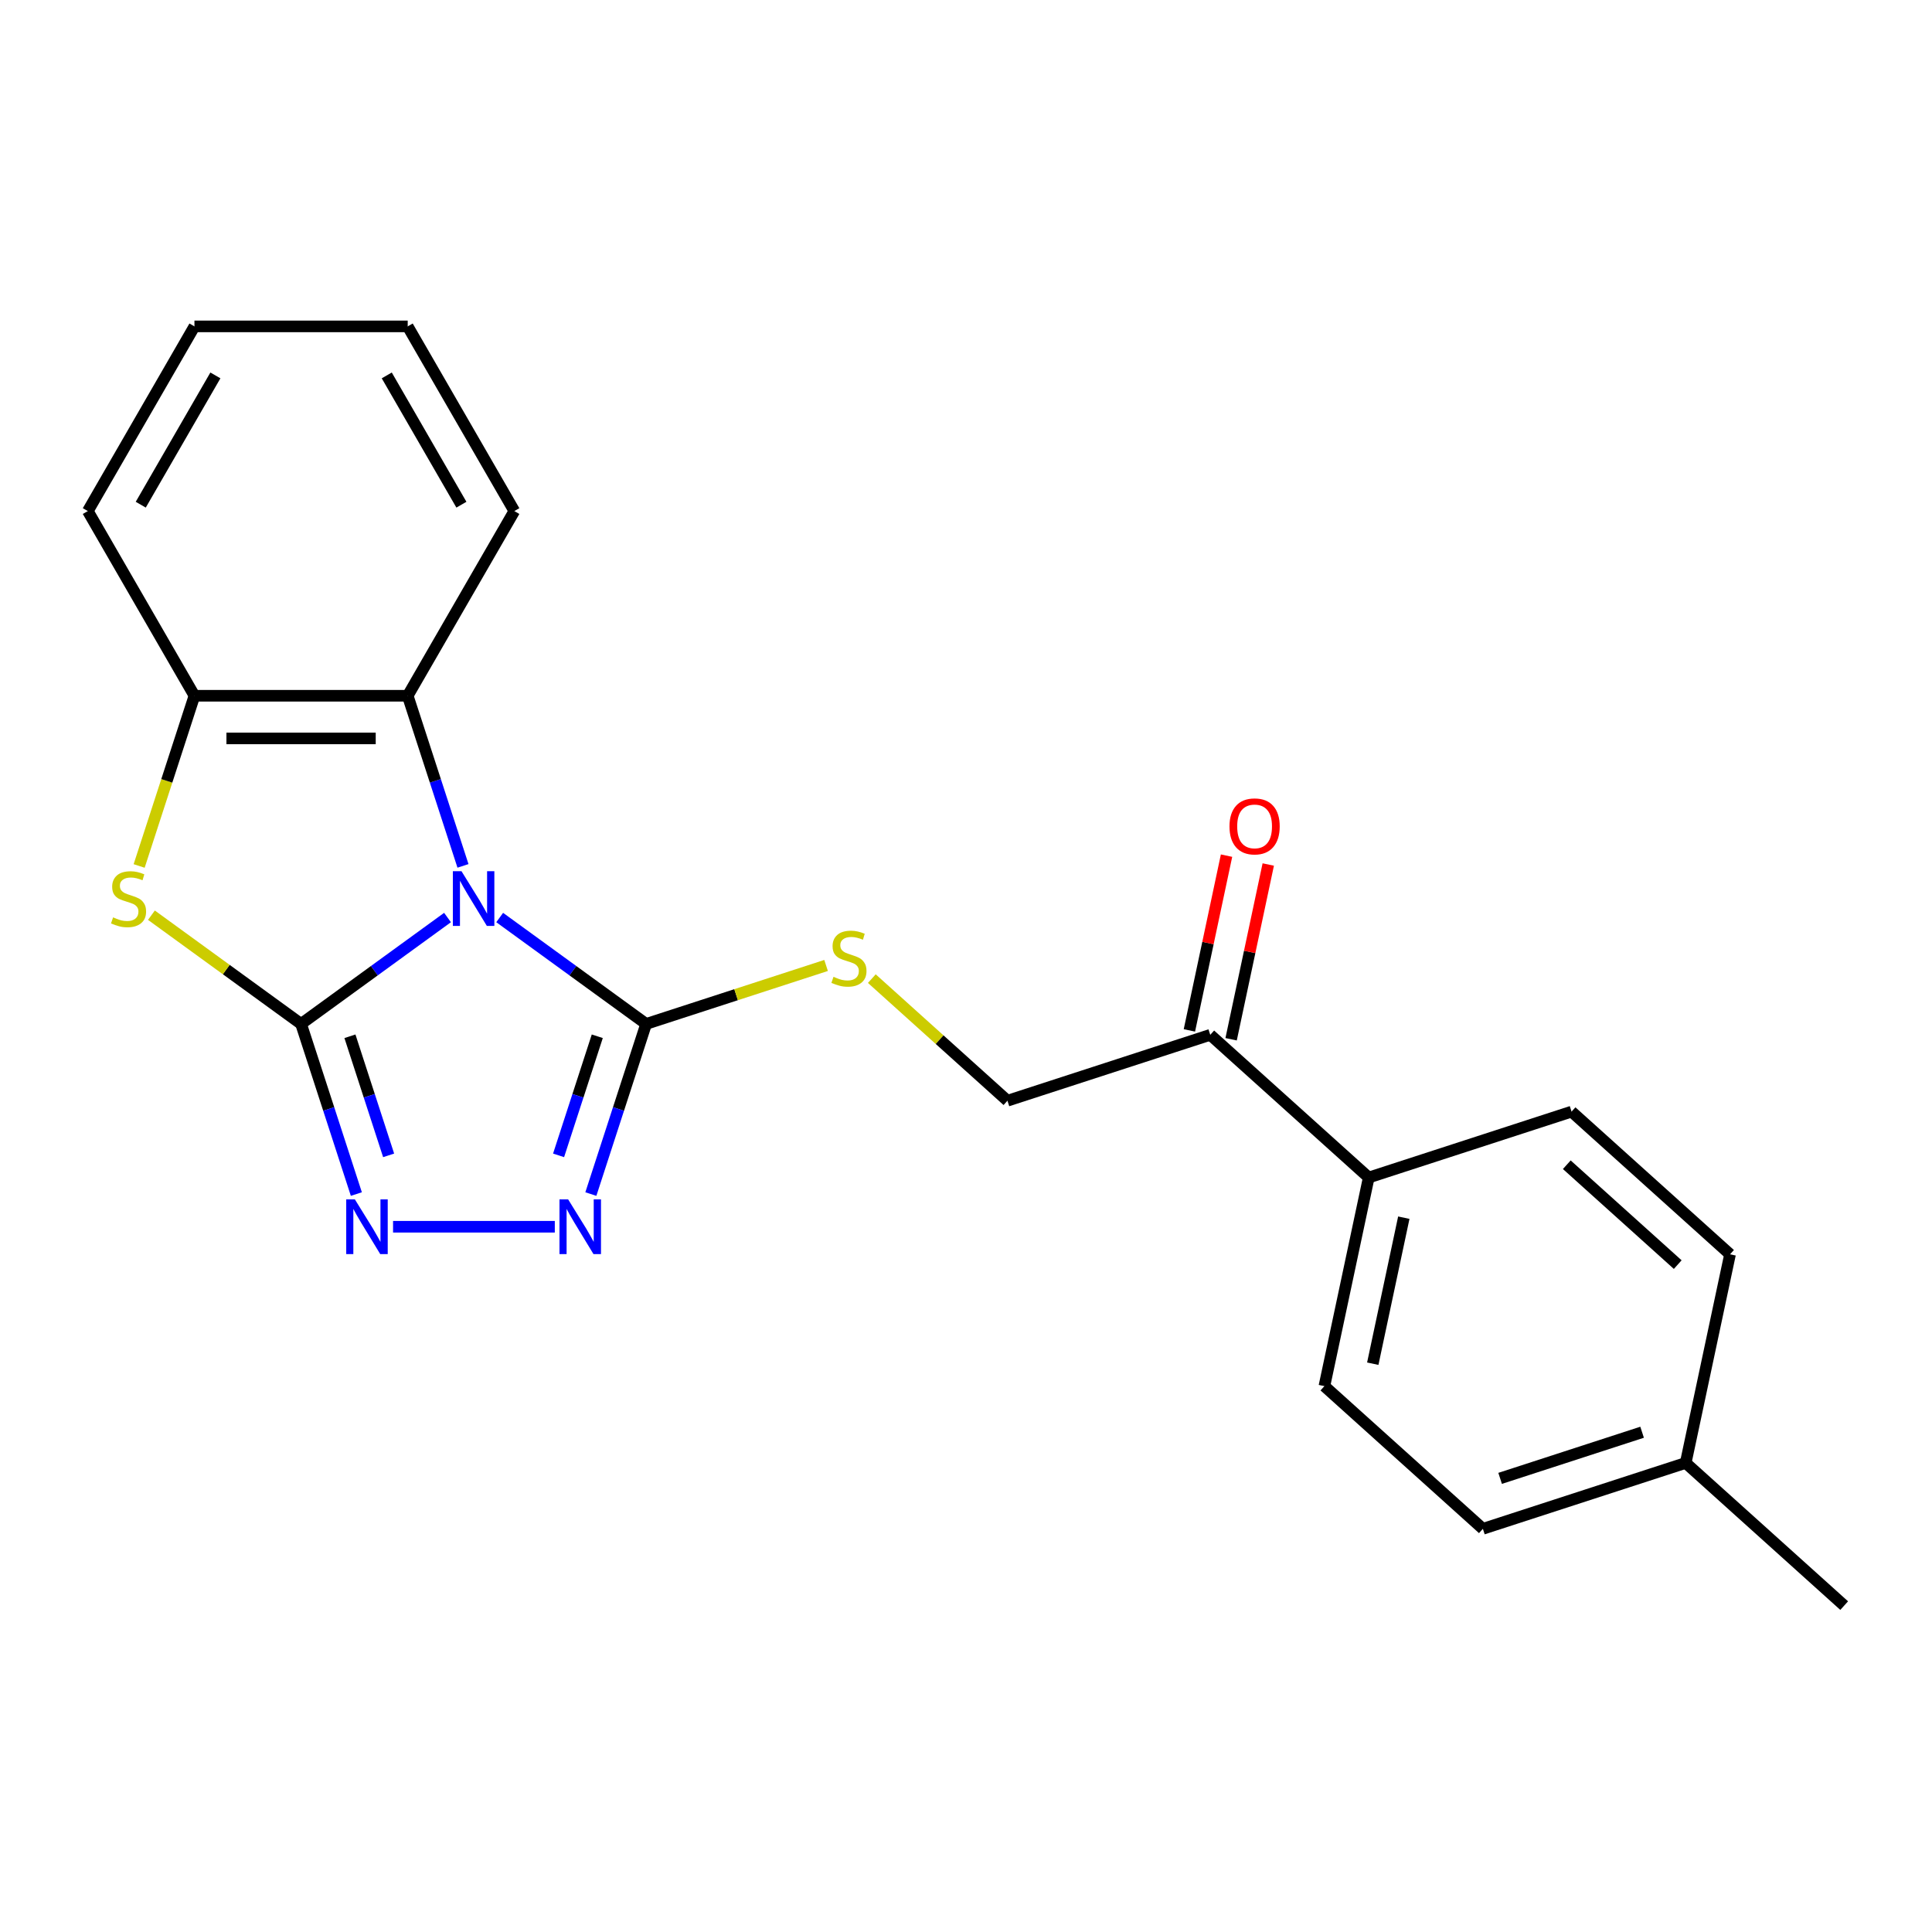 <?xml version='1.0' encoding='iso-8859-1'?>
<svg version='1.1' baseProfile='full'
              xmlns='http://www.w3.org/2000/svg'
                      xmlns:rdkit='http://www.rdkit.org/xml'
                      xmlns:xlink='http://www.w3.org/1999/xlink'
                  xml:space='preserve'
width='1000px' height='1000px' viewBox='0 0 1000 1000'>
<!-- END OF HEADER -->
<rect style='opacity:1.0;fill:#FFFFFF;stroke:none' width='1000' height='1000' x='0' y='0'> </rect>
<path class='bond-0' d='M 231.638,474.911 L 193.737,502.447' style='fill:none;fill-rule:evenodd;stroke:#0000FF;stroke-width:6px;stroke-linecap:butt;stroke-linejoin:miter;stroke-opacity:1' />
<path class='bond-0' d='M 193.737,502.447 L 155.836,529.984' style='fill:none;fill-rule:evenodd;stroke:#000000;stroke-width:6px;stroke-linecap:butt;stroke-linejoin:miter;stroke-opacity:1' />
<path class='bond-1' d='M 258.637,474.911 L 296.537,502.447' style='fill:none;fill-rule:evenodd;stroke:#0000FF;stroke-width:6px;stroke-linecap:butt;stroke-linejoin:miter;stroke-opacity:1' />
<path class='bond-1' d='M 296.537,502.447 L 334.438,529.984' style='fill:none;fill-rule:evenodd;stroke:#000000;stroke-width:6px;stroke-linecap:butt;stroke-linejoin:miter;stroke-opacity:1' />
<path class='bond-5' d='M 239.64,448.183 L 225.334,404.153' style='fill:none;fill-rule:evenodd;stroke:#0000FF;stroke-width:6px;stroke-linecap:butt;stroke-linejoin:miter;stroke-opacity:1' />
<path class='bond-5' d='M 225.334,404.153 L 211.027,360.124' style='fill:none;fill-rule:evenodd;stroke:#000000;stroke-width:6px;stroke-linecap:butt;stroke-linejoin:miter;stroke-opacity:1' />
<path class='bond-2' d='M 155.836,529.984 L 170.143,574.014' style='fill:none;fill-rule:evenodd;stroke:#000000;stroke-width:6px;stroke-linecap:butt;stroke-linejoin:miter;stroke-opacity:1' />
<path class='bond-2' d='M 170.143,574.014 L 184.449,618.044' style='fill:none;fill-rule:evenodd;stroke:#0000FF;stroke-width:6px;stroke-linecap:butt;stroke-linejoin:miter;stroke-opacity:1' />
<path class='bond-2' d='M 181.124,536.371 L 191.138,567.192' style='fill:none;fill-rule:evenodd;stroke:#000000;stroke-width:6px;stroke-linecap:butt;stroke-linejoin:miter;stroke-opacity:1' />
<path class='bond-2' d='M 191.138,567.192 L 201.153,598.013' style='fill:none;fill-rule:evenodd;stroke:#0000FF;stroke-width:6px;stroke-linecap:butt;stroke-linejoin:miter;stroke-opacity:1' />
<path class='bond-3' d='M 155.836,529.984 L 117.106,501.844' style='fill:none;fill-rule:evenodd;stroke:#000000;stroke-width:6px;stroke-linecap:butt;stroke-linejoin:miter;stroke-opacity:1' />
<path class='bond-3' d='M 117.106,501.844 L 78.375,473.705' style='fill:none;fill-rule:evenodd;stroke:#CCCC00;stroke-width:6px;stroke-linecap:butt;stroke-linejoin:miter;stroke-opacity:1' />
<path class='bond-4' d='M 334.438,529.984 L 320.132,574.014' style='fill:none;fill-rule:evenodd;stroke:#000000;stroke-width:6px;stroke-linecap:butt;stroke-linejoin:miter;stroke-opacity:1' />
<path class='bond-4' d='M 320.132,574.014 L 305.826,618.044' style='fill:none;fill-rule:evenodd;stroke:#0000FF;stroke-width:6px;stroke-linecap:butt;stroke-linejoin:miter;stroke-opacity:1' />
<path class='bond-4' d='M 309.15,536.371 L 299.136,567.192' style='fill:none;fill-rule:evenodd;stroke:#000000;stroke-width:6px;stroke-linecap:butt;stroke-linejoin:miter;stroke-opacity:1' />
<path class='bond-4' d='M 299.136,567.192 L 289.122,598.013' style='fill:none;fill-rule:evenodd;stroke:#0000FF;stroke-width:6px;stroke-linecap:butt;stroke-linejoin:miter;stroke-opacity:1' />
<path class='bond-7' d='M 334.438,529.984 L 381.008,514.852' style='fill:none;fill-rule:evenodd;stroke:#000000;stroke-width:6px;stroke-linecap:butt;stroke-linejoin:miter;stroke-opacity:1' />
<path class='bond-7' d='M 381.008,514.852 L 427.578,499.721' style='fill:none;fill-rule:evenodd;stroke:#CCCC00;stroke-width:6px;stroke-linecap:butt;stroke-linejoin:miter;stroke-opacity:1' />
<path class='bond-23' d='M 203.446,634.963 L 287.166,634.963' style='fill:none;fill-rule:evenodd;stroke:#0000FF;stroke-width:6px;stroke-linecap:butt;stroke-linejoin:miter;stroke-opacity:1' />
<path class='bond-22' d='M 72.02,448.223 L 86.333,404.173' style='fill:none;fill-rule:evenodd;stroke:#CCCC00;stroke-width:6px;stroke-linecap:butt;stroke-linejoin:miter;stroke-opacity:1' />
<path class='bond-22' d='M 86.333,404.173 L 100.645,360.124' style='fill:none;fill-rule:evenodd;stroke:#000000;stroke-width:6px;stroke-linecap:butt;stroke-linejoin:miter;stroke-opacity:1' />
<path class='bond-6' d='M 211.027,360.124 L 100.645,360.124' style='fill:none;fill-rule:evenodd;stroke:#000000;stroke-width:6px;stroke-linecap:butt;stroke-linejoin:miter;stroke-opacity:1' />
<path class='bond-6' d='M 194.47,382.2 L 117.203,382.2' style='fill:none;fill-rule:evenodd;stroke:#000000;stroke-width:6px;stroke-linecap:butt;stroke-linejoin:miter;stroke-opacity:1' />
<path class='bond-17' d='M 211.027,360.124 L 266.218,264.53' style='fill:none;fill-rule:evenodd;stroke:#000000;stroke-width:6px;stroke-linecap:butt;stroke-linejoin:miter;stroke-opacity:1' />
<path class='bond-18' d='M 100.645,360.124 L 45.455,264.53' style='fill:none;fill-rule:evenodd;stroke:#000000;stroke-width:6px;stroke-linecap:butt;stroke-linejoin:miter;stroke-opacity:1' />
<path class='bond-10' d='M 451.257,506.534 L 486.352,538.134' style='fill:none;fill-rule:evenodd;stroke:#CCCC00;stroke-width:6px;stroke-linecap:butt;stroke-linejoin:miter;stroke-opacity:1' />
<path class='bond-10' d='M 486.352,538.134 L 521.447,569.734' style='fill:none;fill-rule:evenodd;stroke:#000000;stroke-width:6px;stroke-linecap:butt;stroke-linejoin:miter;stroke-opacity:1' />
<path class='bond-8' d='M 626.427,535.624 L 521.447,569.734' style='fill:none;fill-rule:evenodd;stroke:#000000;stroke-width:6px;stroke-linecap:butt;stroke-linejoin:miter;stroke-opacity:1' />
<path class='bond-9' d='M 626.427,535.624 L 708.456,609.484' style='fill:none;fill-rule:evenodd;stroke:#000000;stroke-width:6px;stroke-linecap:butt;stroke-linejoin:miter;stroke-opacity:1' />
<path class='bond-11' d='M 637.224,537.919 L 646.836,492.694' style='fill:none;fill-rule:evenodd;stroke:#000000;stroke-width:6px;stroke-linecap:butt;stroke-linejoin:miter;stroke-opacity:1' />
<path class='bond-11' d='M 646.836,492.694 L 656.449,447.469' style='fill:none;fill-rule:evenodd;stroke:#FF0000;stroke-width:6px;stroke-linecap:butt;stroke-linejoin:miter;stroke-opacity:1' />
<path class='bond-11' d='M 615.63,533.329 L 625.242,488.104' style='fill:none;fill-rule:evenodd;stroke:#000000;stroke-width:6px;stroke-linecap:butt;stroke-linejoin:miter;stroke-opacity:1' />
<path class='bond-11' d='M 625.242,488.104 L 634.855,442.879' style='fill:none;fill-rule:evenodd;stroke:#FF0000;stroke-width:6px;stroke-linecap:butt;stroke-linejoin:miter;stroke-opacity:1' />
<path class='bond-12' d='M 708.456,609.484 L 685.507,717.454' style='fill:none;fill-rule:evenodd;stroke:#000000;stroke-width:6px;stroke-linecap:butt;stroke-linejoin:miter;stroke-opacity:1' />
<path class='bond-12' d='M 726.608,630.269 L 710.543,705.848' style='fill:none;fill-rule:evenodd;stroke:#000000;stroke-width:6px;stroke-linecap:butt;stroke-linejoin:miter;stroke-opacity:1' />
<path class='bond-13' d='M 708.456,609.484 L 813.436,575.374' style='fill:none;fill-rule:evenodd;stroke:#000000;stroke-width:6px;stroke-linecap:butt;stroke-linejoin:miter;stroke-opacity:1' />
<path class='bond-15' d='M 685.507,717.454 L 767.536,791.313' style='fill:none;fill-rule:evenodd;stroke:#000000;stroke-width:6px;stroke-linecap:butt;stroke-linejoin:miter;stroke-opacity:1' />
<path class='bond-14' d='M 813.436,575.374 L 895.465,649.234' style='fill:none;fill-rule:evenodd;stroke:#000000;stroke-width:6px;stroke-linecap:butt;stroke-linejoin:miter;stroke-opacity:1' />
<path class='bond-14' d='M 810.968,602.859 L 868.389,654.561' style='fill:none;fill-rule:evenodd;stroke:#000000;stroke-width:6px;stroke-linecap:butt;stroke-linejoin:miter;stroke-opacity:1' />
<path class='bond-16' d='M 895.465,649.234 L 872.516,757.204' style='fill:none;fill-rule:evenodd;stroke:#000000;stroke-width:6px;stroke-linecap:butt;stroke-linejoin:miter;stroke-opacity:1' />
<path class='bond-25' d='M 767.536,791.313 L 872.516,757.204' style='fill:none;fill-rule:evenodd;stroke:#000000;stroke-width:6px;stroke-linecap:butt;stroke-linejoin:miter;stroke-opacity:1' />
<path class='bond-25' d='M 776.461,765.201 L 849.947,741.324' style='fill:none;fill-rule:evenodd;stroke:#000000;stroke-width:6px;stroke-linecap:butt;stroke-linejoin:miter;stroke-opacity:1' />
<path class='bond-19' d='M 872.516,757.204 L 954.545,831.063' style='fill:none;fill-rule:evenodd;stroke:#000000;stroke-width:6px;stroke-linecap:butt;stroke-linejoin:miter;stroke-opacity:1' />
<path class='bond-20' d='M 266.218,264.53 L 211.027,168.937' style='fill:none;fill-rule:evenodd;stroke:#000000;stroke-width:6px;stroke-linecap:butt;stroke-linejoin:miter;stroke-opacity:1' />
<path class='bond-20' d='M 238.821,261.229 L 200.187,194.314' style='fill:none;fill-rule:evenodd;stroke:#000000;stroke-width:6px;stroke-linecap:butt;stroke-linejoin:miter;stroke-opacity:1' />
<path class='bond-24' d='M 45.455,264.53 L 100.645,168.937' style='fill:none;fill-rule:evenodd;stroke:#000000;stroke-width:6px;stroke-linecap:butt;stroke-linejoin:miter;stroke-opacity:1' />
<path class='bond-24' d='M 72.852,261.229 L 111.486,194.314' style='fill:none;fill-rule:evenodd;stroke:#000000;stroke-width:6px;stroke-linecap:butt;stroke-linejoin:miter;stroke-opacity:1' />
<path class='bond-21' d='M 211.027,168.937 L 100.645,168.937' style='fill:none;fill-rule:evenodd;stroke:#000000;stroke-width:6px;stroke-linecap:butt;stroke-linejoin:miter;stroke-opacity:1' />
<path  class='atom-0' d='M 238.877 450.943
L 248.157 465.943
Q 249.077 467.423, 250.557 470.103
Q 252.037 472.783, 252.117 472.943
L 252.117 450.943
L 255.877 450.943
L 255.877 479.263
L 251.997 479.263
L 242.037 462.863
Q 240.877 460.943, 239.637 458.743
Q 238.437 456.543, 238.077 455.863
L 238.077 479.263
L 234.397 479.263
L 234.397 450.943
L 238.877 450.943
' fill='#0000FF'/>
<path  class='atom-3' d='M 183.686 620.803
L 192.966 635.803
Q 193.886 637.283, 195.366 639.963
Q 196.846 642.643, 196.926 642.803
L 196.926 620.803
L 200.686 620.803
L 200.686 649.123
L 196.806 649.123
L 186.846 632.723
Q 185.686 630.803, 184.446 628.603
Q 183.246 626.403, 182.886 625.723
L 182.886 649.123
L 179.206 649.123
L 179.206 620.803
L 183.686 620.803
' fill='#0000FF'/>
<path  class='atom-4' d='M 58.536 474.823
Q 58.856 474.943, 60.176 475.503
Q 61.496 476.063, 62.936 476.423
Q 64.416 476.743, 65.856 476.743
Q 68.536 476.743, 70.096 475.463
Q 71.656 474.143, 71.656 471.863
Q 71.656 470.303, 70.856 469.343
Q 70.096 468.383, 68.896 467.863
Q 67.696 467.343, 65.696 466.743
Q 63.176 465.983, 61.656 465.263
Q 60.176 464.543, 59.096 463.023
Q 58.056 461.503, 58.056 458.943
Q 58.056 455.383, 60.456 453.183
Q 62.896 450.983, 67.696 450.983
Q 70.976 450.983, 74.696 452.543
L 73.776 455.623
Q 70.376 454.223, 67.816 454.223
Q 65.056 454.223, 63.536 455.383
Q 62.016 456.503, 62.056 458.463
Q 62.056 459.983, 62.816 460.903
Q 63.616 461.823, 64.736 462.343
Q 65.896 462.863, 67.816 463.463
Q 70.376 464.263, 71.896 465.063
Q 73.416 465.863, 74.496 467.503
Q 75.616 469.103, 75.616 471.863
Q 75.616 475.783, 72.976 477.903
Q 70.376 479.983, 66.016 479.983
Q 63.496 479.983, 61.576 479.423
Q 59.696 478.903, 57.456 477.983
L 58.536 474.823
' fill='#CCCC00'/>
<path  class='atom-5' d='M 294.068 620.803
L 303.348 635.803
Q 304.268 637.283, 305.748 639.963
Q 307.228 642.643, 307.308 642.803
L 307.308 620.803
L 311.068 620.803
L 311.068 649.123
L 307.188 649.123
L 297.228 632.723
Q 296.068 630.803, 294.828 628.603
Q 293.628 626.403, 293.268 625.723
L 293.268 649.123
L 289.588 649.123
L 289.588 620.803
L 294.068 620.803
' fill='#0000FF'/>
<path  class='atom-8' d='M 431.417 505.594
Q 431.737 505.714, 433.057 506.274
Q 434.377 506.834, 435.817 507.194
Q 437.297 507.514, 438.737 507.514
Q 441.417 507.514, 442.977 506.234
Q 444.537 504.914, 444.537 502.634
Q 444.537 501.074, 443.737 500.114
Q 442.977 499.154, 441.777 498.634
Q 440.577 498.114, 438.577 497.514
Q 436.057 496.754, 434.537 496.034
Q 433.057 495.314, 431.977 493.794
Q 430.937 492.274, 430.937 489.714
Q 430.937 486.154, 433.337 483.954
Q 435.777 481.754, 440.577 481.754
Q 443.857 481.754, 447.577 483.314
L 446.657 486.394
Q 443.257 484.994, 440.697 484.994
Q 437.937 484.994, 436.417 486.154
Q 434.897 487.274, 434.937 489.234
Q 434.937 490.754, 435.697 491.674
Q 436.497 492.594, 437.617 493.114
Q 438.777 493.634, 440.697 494.234
Q 443.257 495.034, 444.777 495.834
Q 446.297 496.634, 447.377 498.274
Q 448.497 499.874, 448.497 502.634
Q 448.497 506.554, 445.857 508.674
Q 443.257 510.754, 438.897 510.754
Q 436.377 510.754, 434.457 510.194
Q 432.577 509.674, 430.337 508.754
L 431.417 505.594
' fill='#CCCC00'/>
<path  class='atom-12' d='M 636.376 427.734
Q 636.376 420.934, 639.736 417.134
Q 643.096 413.334, 649.376 413.334
Q 655.656 413.334, 659.016 417.134
Q 662.376 420.934, 662.376 427.734
Q 662.376 434.614, 658.976 438.534
Q 655.576 442.414, 649.376 442.414
Q 643.136 442.414, 639.736 438.534
Q 636.376 434.654, 636.376 427.734
M 649.376 439.214
Q 653.696 439.214, 656.016 436.334
Q 658.376 433.414, 658.376 427.734
Q 658.376 422.174, 656.016 419.374
Q 653.696 416.534, 649.376 416.534
Q 645.056 416.534, 642.696 419.334
Q 640.376 422.134, 640.376 427.734
Q 640.376 433.454, 642.696 436.334
Q 645.056 439.214, 649.376 439.214
' fill='#FF0000'/>
</svg>
